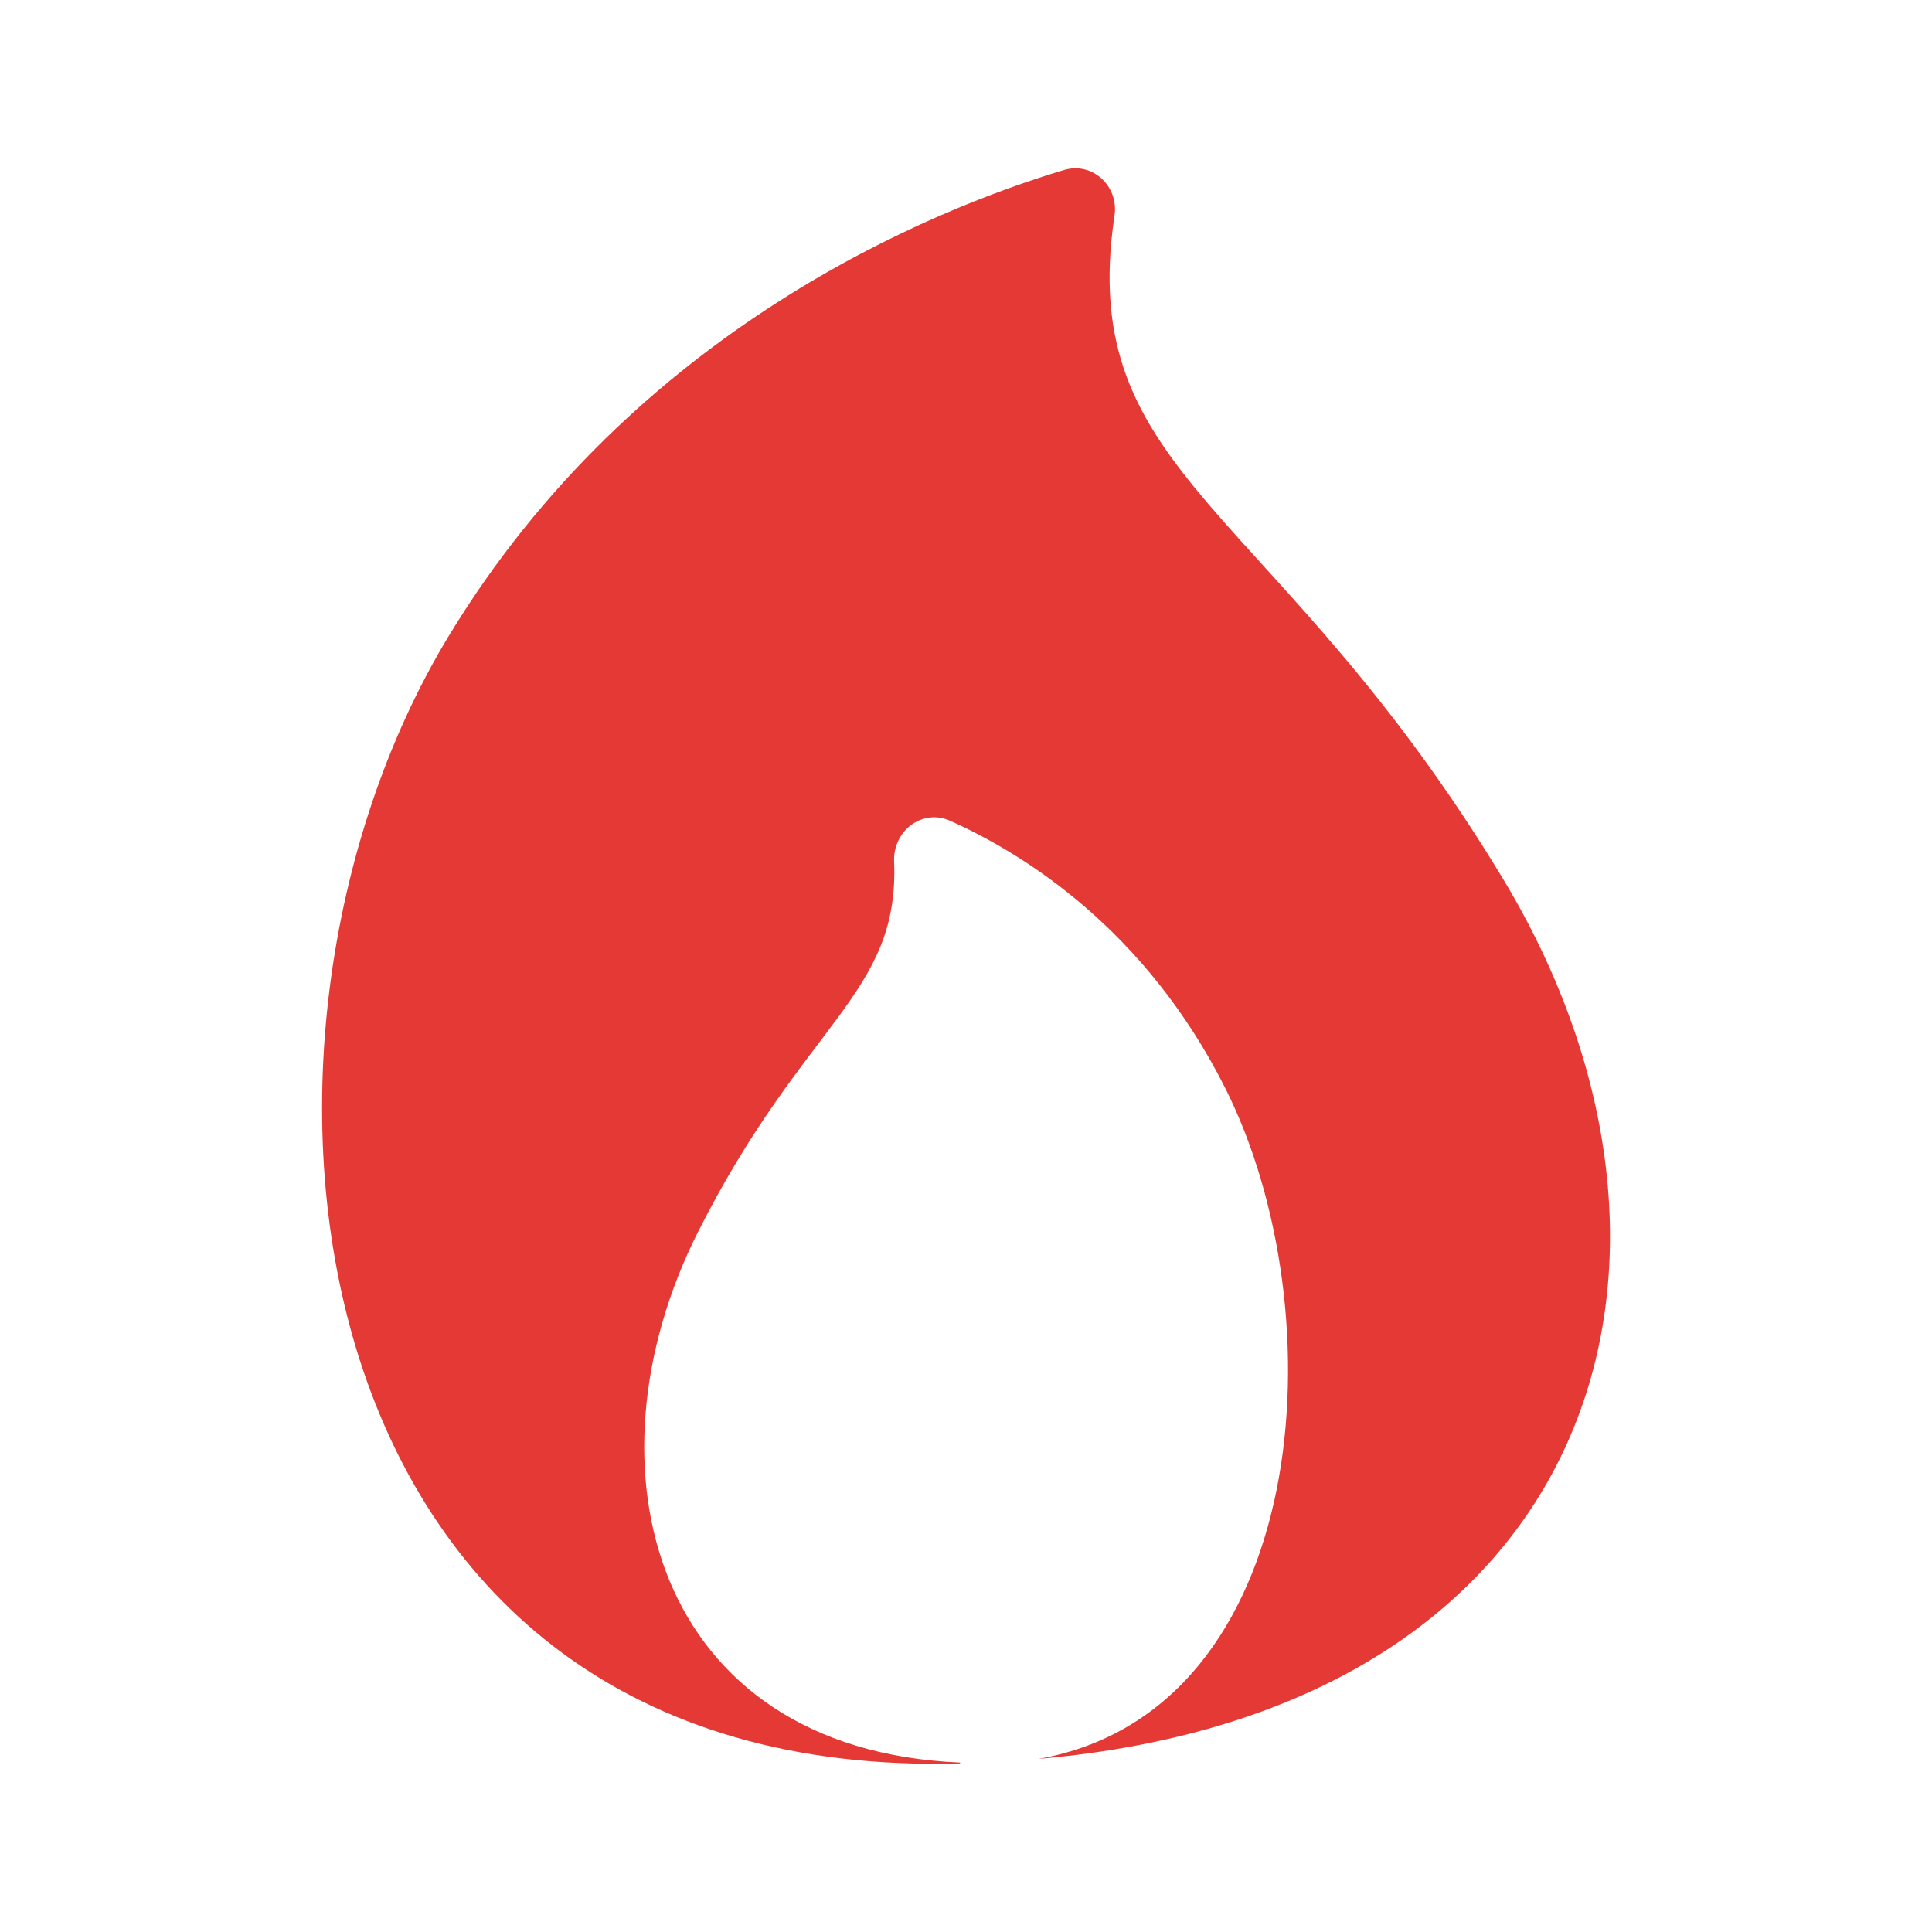 <svg id="a" height="24" viewBox="0 0 24 24" width="24" xmlns="http://www.w3.org/2000/svg">
  <path d="m12.91 21.848c3.369-.605 3.724-5.526 2.307-8.338-.991-1.966-2.494-2.901-3.412-3.313-.348-.156-.713.123-.698.504.067 1.655-1.115 1.98-2.439 4.609-1.476 2.93-.541 6.423 3.258 6.585 0.0.004 0 .002.001.011-8.347.236-9.42-8.931-6.359-13.995 2.318-3.834 6.039-5.316 7.649-5.799.353-.106.682.2.628.564-.488 3.258 2.005 3.576 4.822 8.235 2.853 4.719 1.212 10.322-5.756 10.938z" fill="#E53935"/>
</svg>